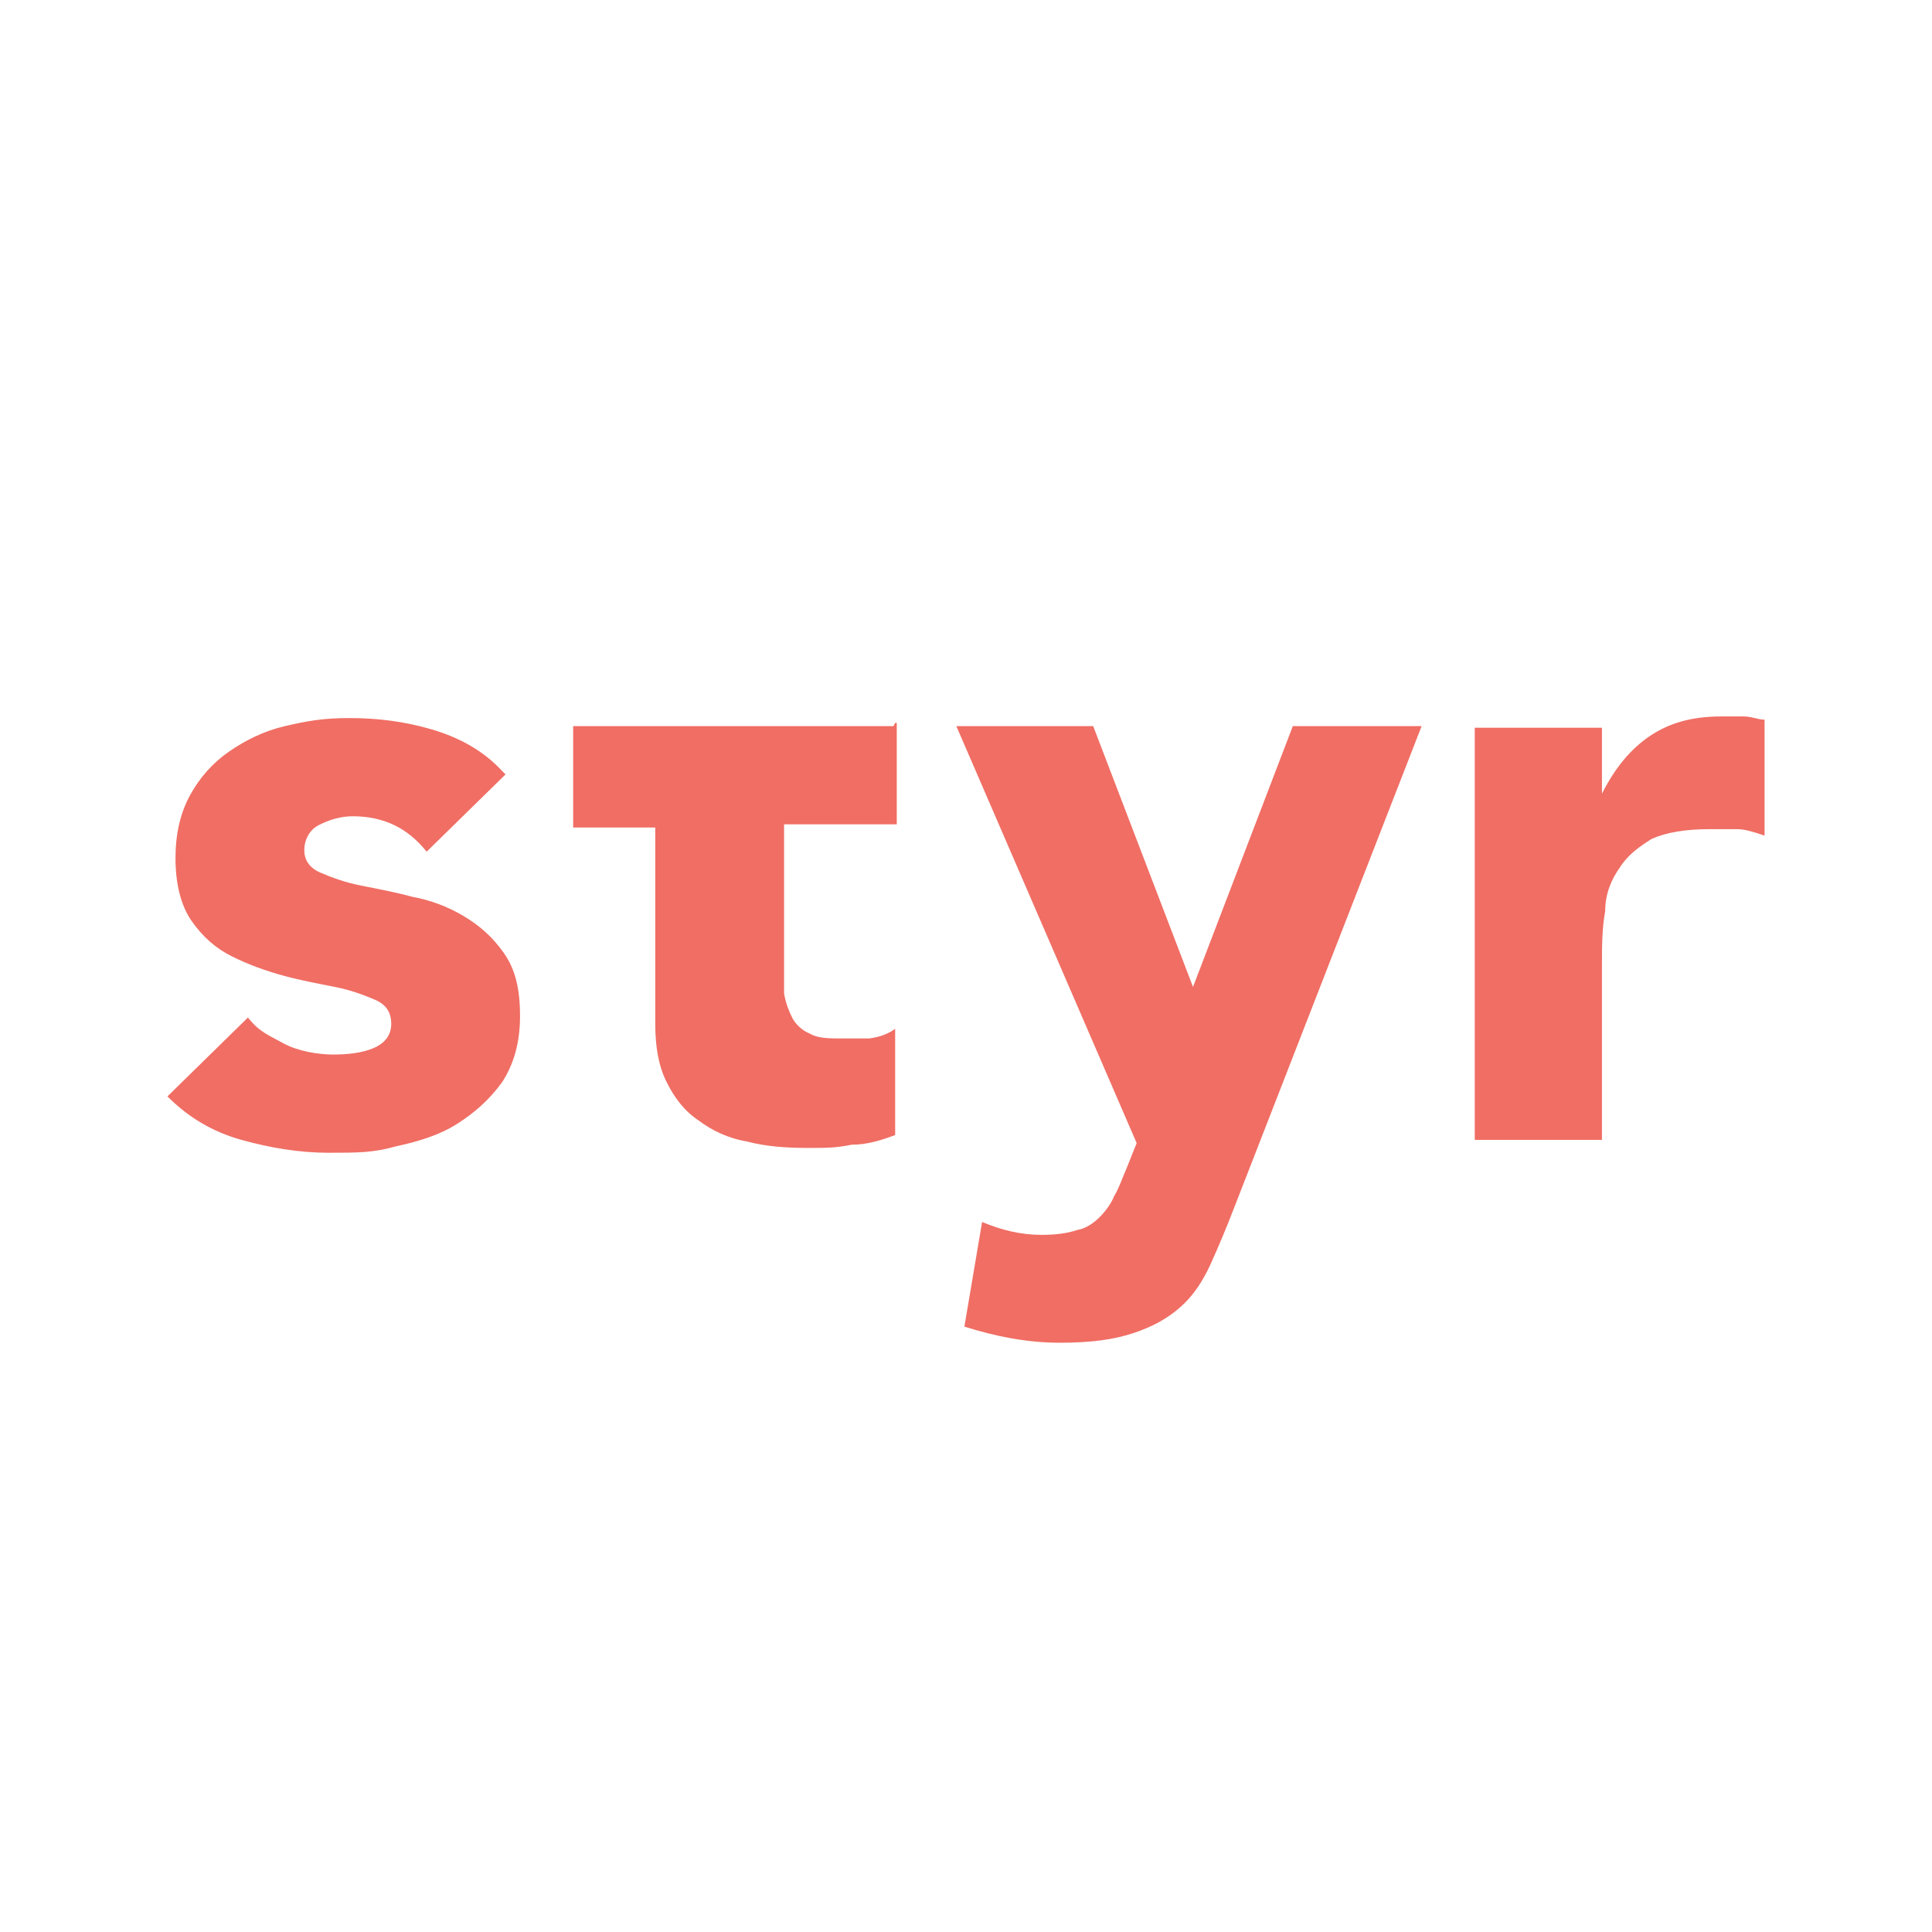 <?xml version="1.0" encoding="UTF-8"?>
<svg id="Layer_1" xmlns="http://www.w3.org/2000/svg" version="1.1" viewBox="0 0 120 120">
  <!-- Generator: Adobe Illustrator 29.1.0, SVG Export Plug-In . SVG Version: 2.1.0 Build 142)  -->
  <defs>
    <style>
      .st0 {
        fill: #f06e64;
      }

      .st1 {
        fill: #fff;
      }
    </style>
  </defs>
  <rect class="st1" width="120" height="120"/>
  <path class="st0" d="M31.2,47.9c-1.2-1.3-2.7-2.1-4.4-2.6-1.7-.5-3.4-.7-5.1-.7s-2.7.2-4,.5-2.5.9-3.5,1.6c-1,.7-1.8,1.6-2.4,2.7-.6,1.1-.9,2.4-.9,3.9s.3,2.9,1,3.9,1.5,1.7,2.5,2.2,2.1.9,3.2,1.2,2.2.5,3.2.7,1.8.5,2.5.8,1,.8,1,1.5-.4,1.2-1.1,1.5-1.6.4-2.5.4-2.2-.2-3.1-.7-1.5-.7-2.2-1.6l-5,4.9c1.3,1.3,2.8,2.2,4.6,2.7s3.6.8,5.4.8,2.8,0,4.2-.4c1.4-.3,2.7-.7,3.8-1.4,1.1-.7,2-1.5,2.8-2.6.7-1.1,1.1-2.4,1.1-4.1s-.3-2.9-1-3.9-1.5-1.7-2.5-2.3-2.1-1-3.2-1.2c-1.1-.3-2.2-.5-3.2-.7s-1.8-.5-2.5-.8-1-.8-1-1.4.3-1.3,1-1.6c.6-.3,1.3-.5,2-.5,1.9,0,3.4.7,4.6,2.2l4.9-4.8h0l-.2-.2ZM55.5,45.1h-19.9v6.3h5.1v12.2c0,1.4.2,2.6.7,3.6s1.1,1.8,2,2.4c.8.6,1.8,1.1,3,1.3,1.1.3,2.4.4,3.7.4s1.8,0,2.8-.2c1,0,1.9-.3,2.7-.6v-6.6c-.4.3-.9.5-1.6.6-.7,0-1.2,0-1.7,0-.8,0-1.5,0-2-.3-.5-.2-.9-.6-1.1-1-.2-.4-.4-.9-.5-1.5,0-.6,0-1.2,0-1.9v-8.6h7v-6.3h-.1ZM88.4,45.1h-8.1l-6.2,16.2-6.2-16.2h-8.5l11.2,25.9-.6,1.5c-.3.7-.5,1.3-.8,1.8-.2.5-.6,1-.9,1.3s-.8.7-1.4.8c-.6.2-1.3.3-2.2.3-1.3,0-2.5-.3-3.7-.8l-1.1,6.5c1.9.6,3.9,1,5.9,1s3.4-.2,4.6-.6,2.1-.9,2.9-1.6,1.4-1.6,1.9-2.7,1-2.3,1.5-3.6l11.6-29.8h0ZM91.6,70.8h7.9v-10.7c0-1.3,0-2.4.2-3.5,0-1.1.4-2,.9-2.7.5-.8,1.2-1.3,2-1.8.9-.4,2.1-.6,3.6-.6s1.2,0,1.7,0c.5,0,1.1.2,1.7.4v-7.2c-.4,0-.8-.2-1.3-.2h-1.4c-1.8,0-3.2.4-4.4,1.2-1.2.8-2.2,2-3,3.6h0v-4.1h-7.9v25.7h0v-.2Z"/>
</svg>